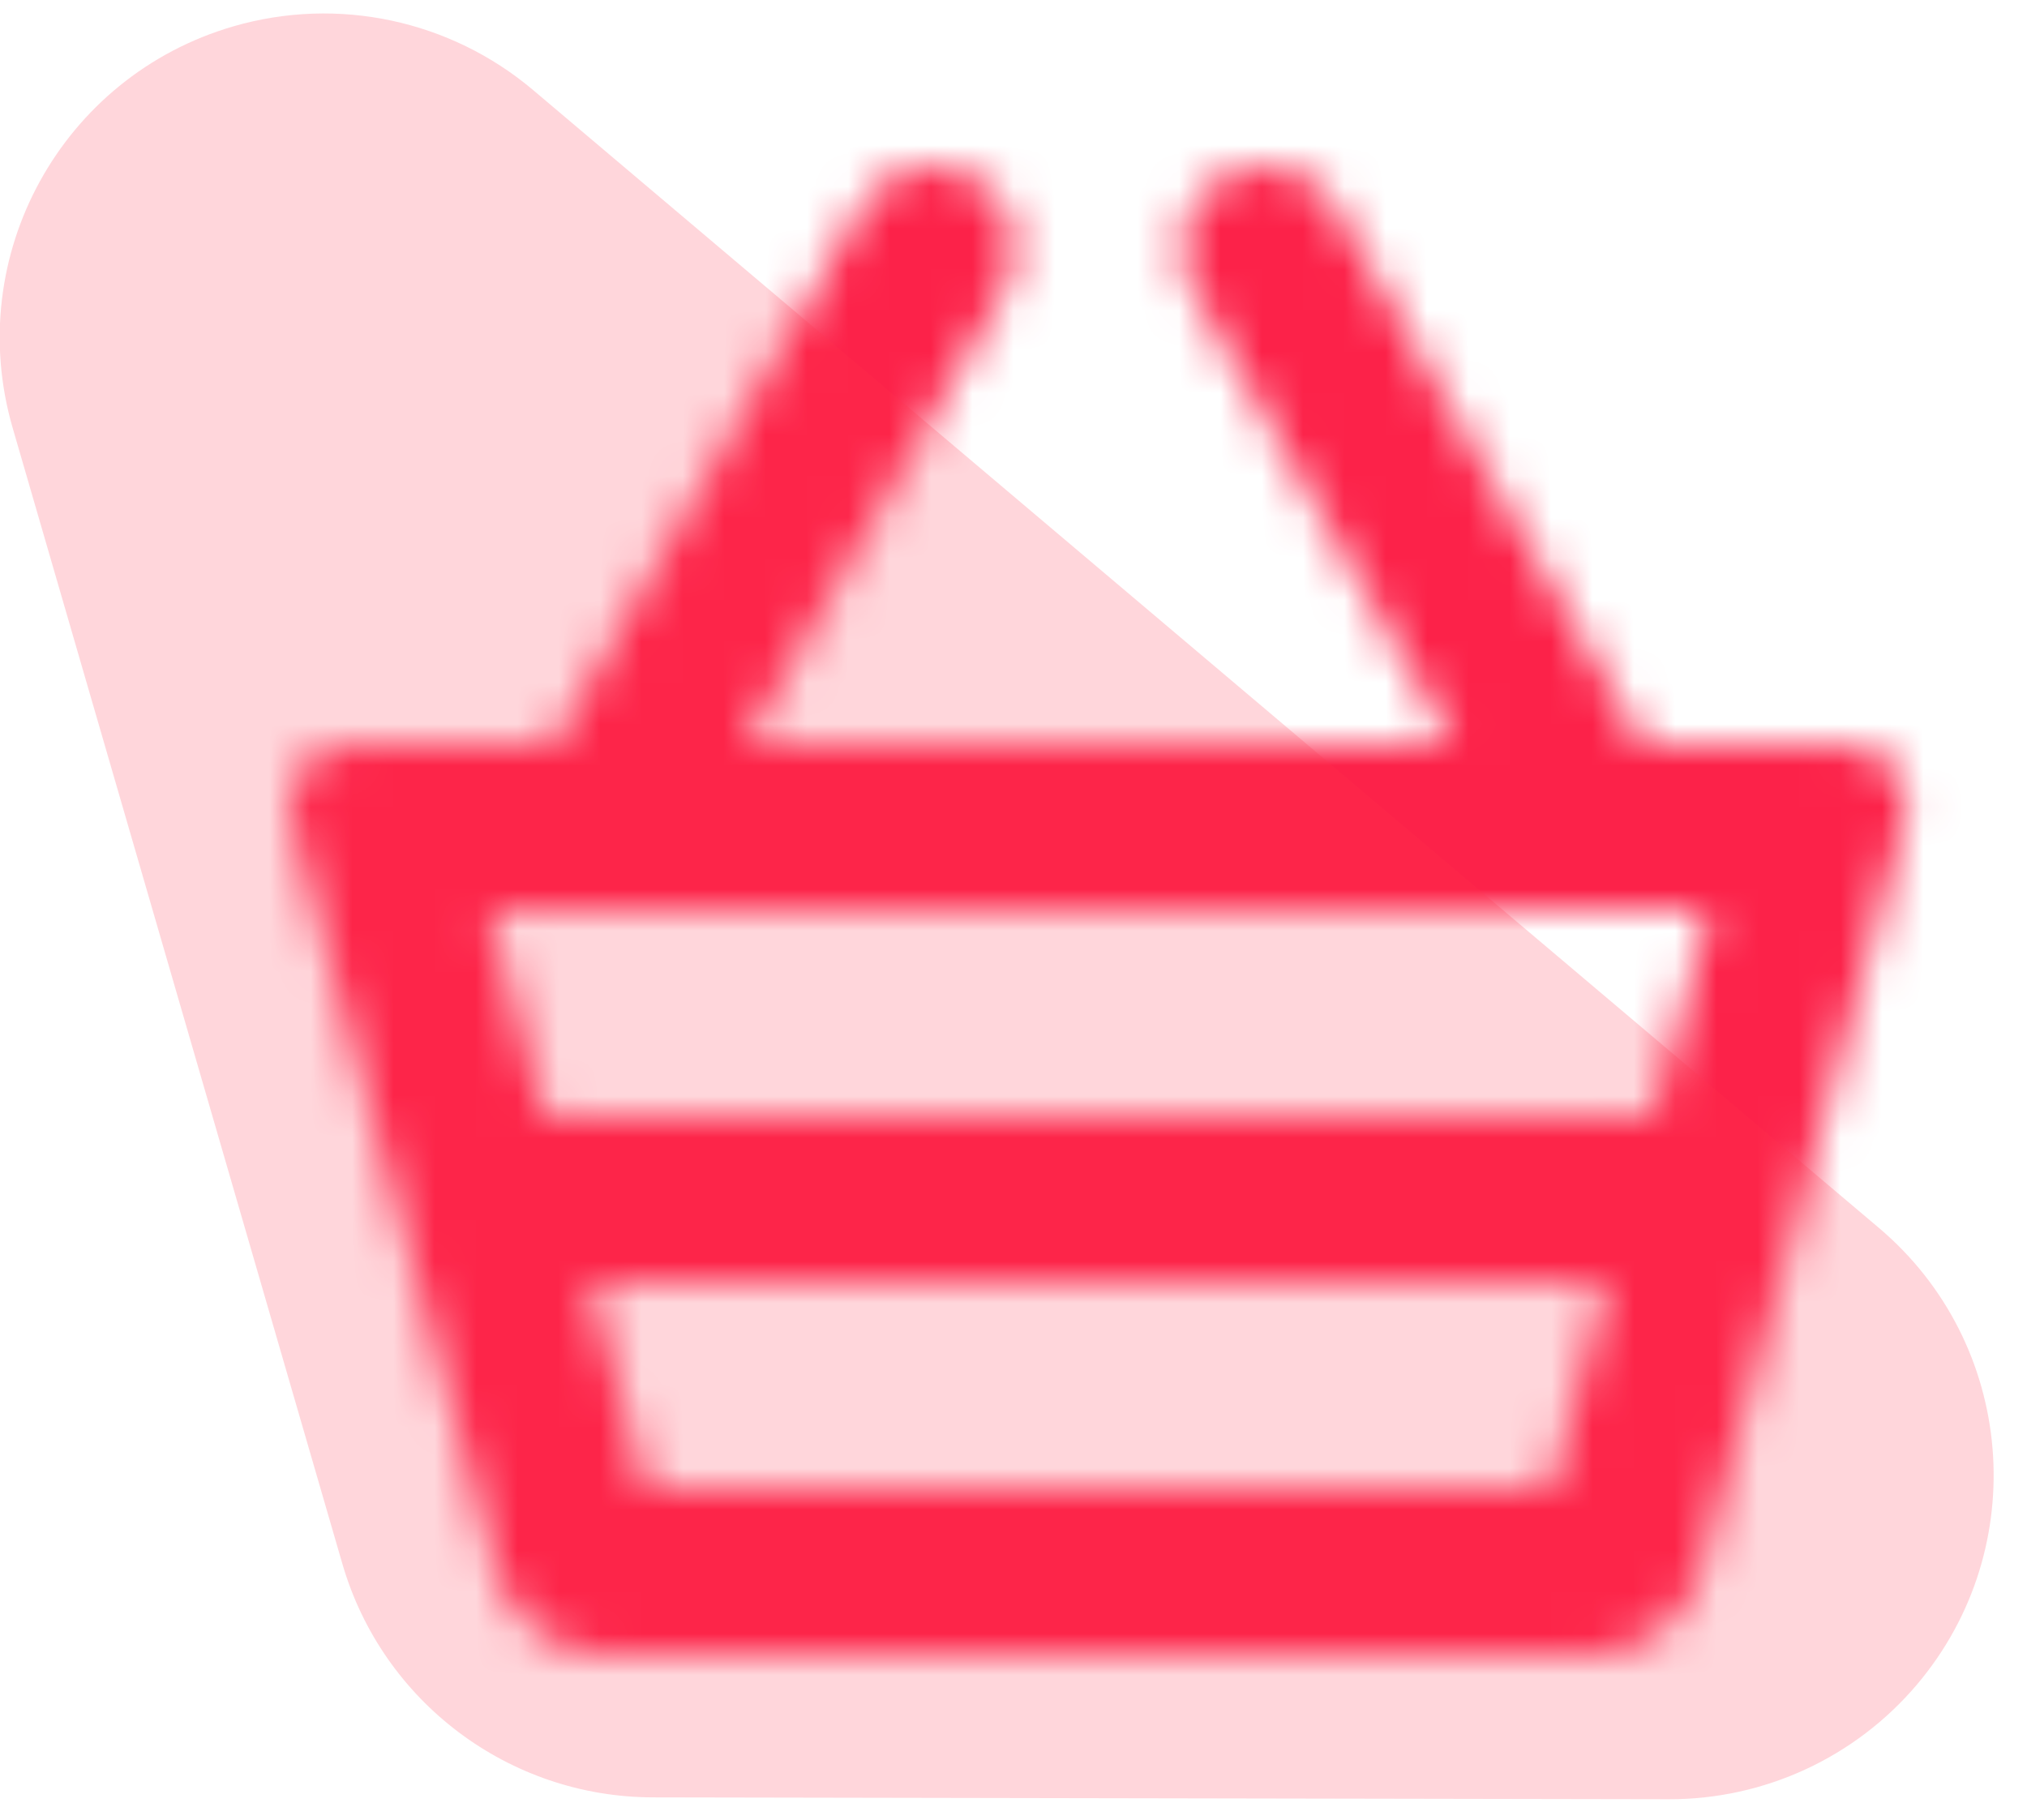 <?xml version="1.0" encoding="UTF-8"?>
<svg width="49px" height="44px" viewBox="0 0 49 44" version="1.1" xmlns="http://www.w3.org/2000/svg" xmlns:xlink="http://www.w3.org/1999/xlink">
    <!-- Generator: sketchtool 61.2 (101010) - https://sketch.com -->
    <title>5DD3F42D-CEBC-4FFA-B1EE-94ACB3041FC0</title>
    <desc>Created with sketchtool.</desc>
    <defs>
        <path d="M14.805,30 L16.165,35 L42.953,35 L44.319,30 L14.805,30 Z M47.566,26 C48.669,26 49.329,26.863 49.037,27.933 L44.088,46.067 C43.797,47.135 42.66,48 41.568,48 L17.537,48 C16.437,48 15.31,47.138 15.018,46.067 L10.069,27.933 C9.778,26.866 10.434,26 11.54,26 L16.385,26 L23.813,13.008 C24.361,12.049 25.584,11.716 26.543,12.264 C27.503,12.812 27.836,14.034 27.288,14.993 L20.994,26 L38.111,26 L31.818,14.993 C31.269,14.034 31.603,12.812 32.562,12.264 C33.522,11.716 34.744,12.049 35.293,13.008 L42.721,26 L47.566,26 Z M18.612,44 L40.495,44 L41.86,39 L17.252,39 L18.612,44 Z" id="path-1"></path>
    </defs>
    <g id="Landing-page" stroke="none" stroke-width="1" fill="none" fill-rule="evenodd">
        <g transform="translate(-1108, -1369)" id="Group-11">
            <g transform="translate(215, 1248)">
                <g id="Icon-achat/vente" transform="translate(890, 113)">
                    <g id="Elements-/-Icons-/-Cart-2" transform="translate(0, 0)">
                        <mask id="mask-2" fill="white">
                            <use xlink:href="#path-1"></use>
                        </mask>
                        <g id="Shape"></g>
                        <g id="🎨-Icon-Color-Elements-/-Colors-/-Action-/-Danger" mask="url(#mask-2)" fill="#FC2249">
                            <rect id="🎨-Color" x="0" y="0" width="60" height="60"></rect>
                        </g>
                    </g>
                    <path d="M7.245,41.181 L34.753,8.65 C37.546,5.346 42.489,4.933 45.793,7.726 C47.557,9.218 48.573,11.412 48.568,13.723 L48.523,38.285 C48.516,41.765 46.214,44.824 42.872,45.793 L15.41,53.763 C11.255,54.968 6.91,52.578 5.704,48.423 C4.973,45.903 5.552,43.185 7.245,41.181 Z" id="Path-Copy-24" fill-opacity="0.2" fill="#FF344F" transform="translate(27.068, 30) rotate(-270) translate(-27.068, -30) "></path>
                </g>
            </g>
        </g>
    </g>
</svg>